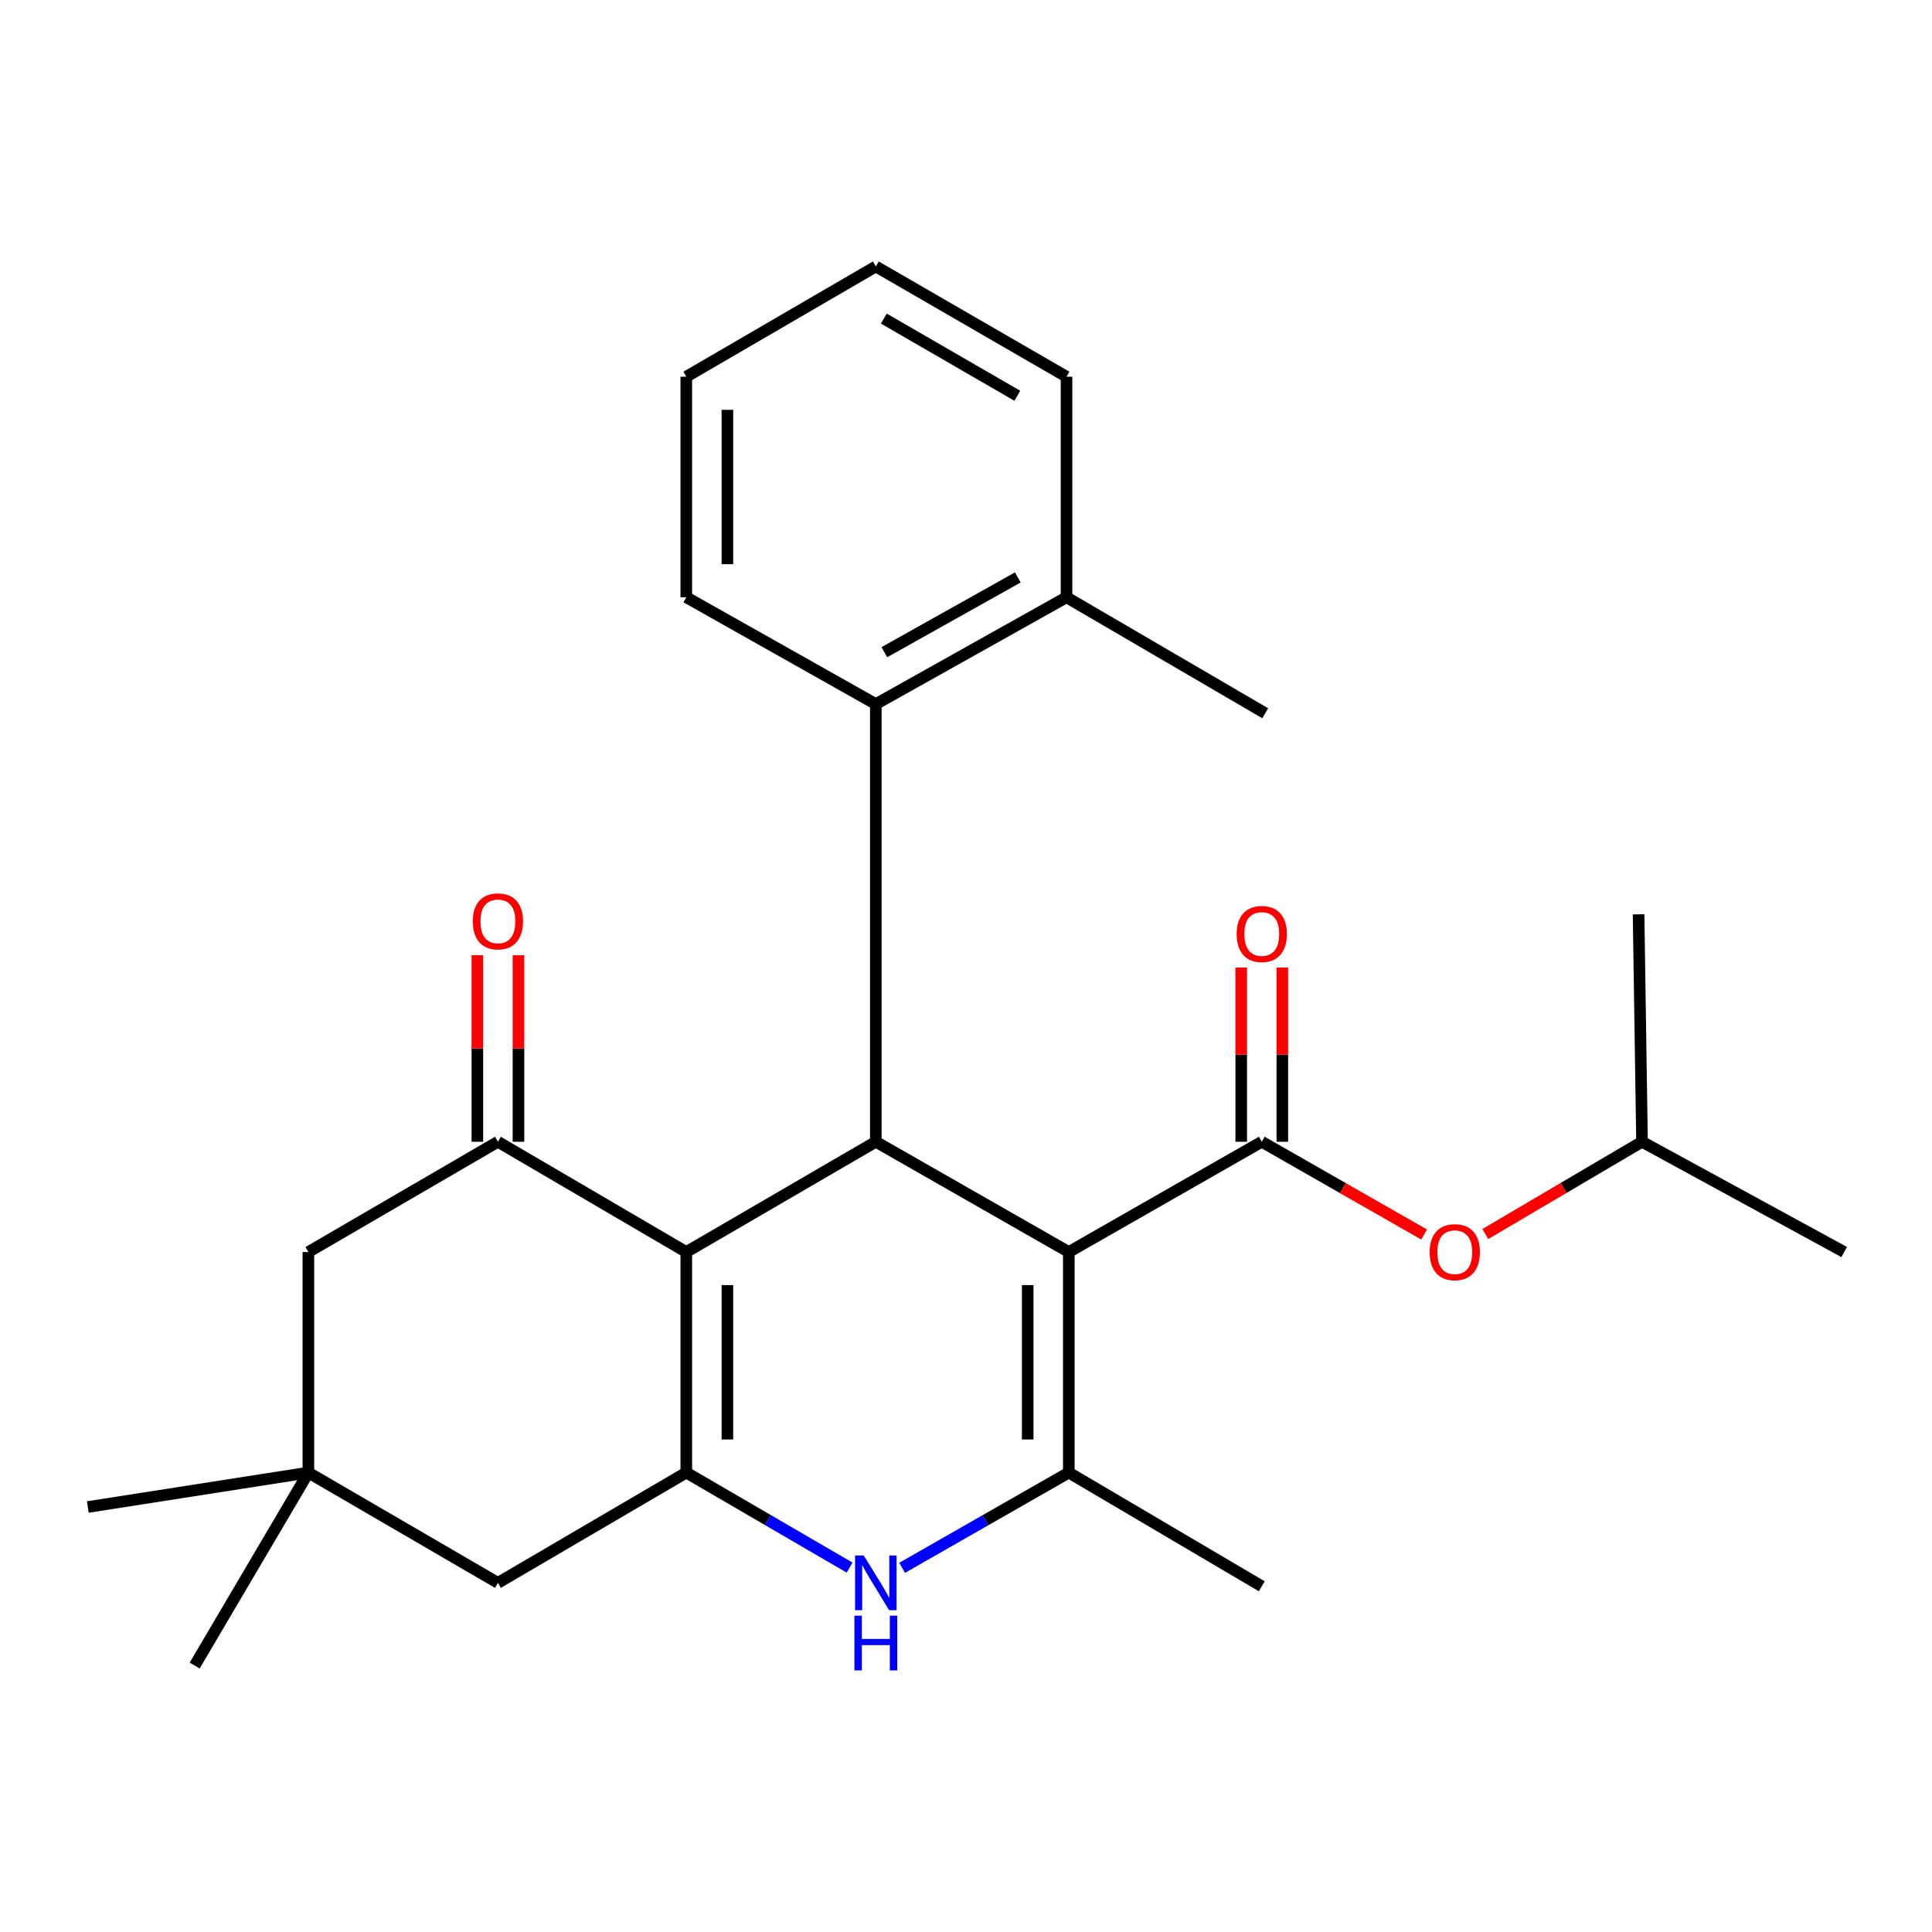 <?xml version='1.0' encoding='iso-8859-1'?>
<svg version='1.1' baseProfile='full'
              xmlns='http://www.w3.org/2000/svg'
                      xmlns:rdkit='http://www.rdkit.org/xml'
                      xmlns:xlink='http://www.w3.org/1999/xlink'
                  xml:space='preserve'
width='1000px' height='1000px' viewBox='0 0 1000 1000'>
<!-- END OF HEADER -->
<rect style='opacity:1.0;fill:#FFFFFF;stroke:none' width='1000' height='1000' x='0' y='0'> </rect>
<path class='bond-1' d='M 553.211,648.047 L 453.327,590.971' style='fill:none;fill-rule:evenodd;stroke:#000000;stroke-width:6px;stroke-linecap:butt;stroke-linejoin:miter;stroke-opacity:1' />
<path class='bond-3' d='M 553.211,648.047 L 553.211,762.201' style='fill:none;fill-rule:evenodd;stroke:#000000;stroke-width:6px;stroke-linecap:butt;stroke-linejoin:miter;stroke-opacity:1' />
<path class='bond-3' d='M 531.931,665.17 L 531.931,745.078' style='fill:none;fill-rule:evenodd;stroke:#000000;stroke-width:6px;stroke-linecap:butt;stroke-linejoin:miter;stroke-opacity:1' />
<path class='bond-4' d='M 553.211,648.047 L 653.095,590.971' style='fill:none;fill-rule:evenodd;stroke:#000000;stroke-width:6px;stroke-linecap:butt;stroke-linejoin:miter;stroke-opacity:1' />
<path class='bond-0' d='M 355.227,648.047 L 453.327,590.971' style='fill:none;fill-rule:evenodd;stroke:#000000;stroke-width:6px;stroke-linecap:butt;stroke-linejoin:miter;stroke-opacity:1' />
<path class='bond-6' d='M 355.227,648.047 L 257.719,590.971' style='fill:none;fill-rule:evenodd;stroke:#000000;stroke-width:6px;stroke-linecap:butt;stroke-linejoin:miter;stroke-opacity:1' />
<path class='bond-26' d='M 355.227,648.047 L 355.227,762.201' style='fill:none;fill-rule:evenodd;stroke:#000000;stroke-width:6px;stroke-linecap:butt;stroke-linejoin:miter;stroke-opacity:1' />
<path class='bond-26' d='M 376.507,665.17 L 376.507,745.078' style='fill:none;fill-rule:evenodd;stroke:#000000;stroke-width:6px;stroke-linecap:butt;stroke-linejoin:miter;stroke-opacity:1' />
<path class='bond-7' d='M 453.327,590.971 L 453.327,364.437' style='fill:none;fill-rule:evenodd;stroke:#000000;stroke-width:6px;stroke-linecap:butt;stroke-linejoin:miter;stroke-opacity:1' />
<path class='bond-2' d='M 355.227,762.201 L 397.488,786.795' style='fill:none;fill-rule:evenodd;stroke:#000000;stroke-width:6px;stroke-linecap:butt;stroke-linejoin:miter;stroke-opacity:1' />
<path class='bond-2' d='M 397.488,786.795 L 439.749,811.388' style='fill:none;fill-rule:evenodd;stroke:#0000FF;stroke-width:6px;stroke-linecap:butt;stroke-linejoin:miter;stroke-opacity:1' />
<path class='bond-8' d='M 355.227,762.201 L 257.719,819.29' style='fill:none;fill-rule:evenodd;stroke:#000000;stroke-width:6px;stroke-linecap:butt;stroke-linejoin:miter;stroke-opacity:1' />
<path class='bond-5' d='M 553.211,762.201 L 510.077,786.854' style='fill:none;fill-rule:evenodd;stroke:#000000;stroke-width:6px;stroke-linecap:butt;stroke-linejoin:miter;stroke-opacity:1' />
<path class='bond-5' d='M 510.077,786.854 L 466.943,811.507' style='fill:none;fill-rule:evenodd;stroke:#0000FF;stroke-width:6px;stroke-linecap:butt;stroke-linejoin:miter;stroke-opacity:1' />
<path class='bond-15' d='M 553.211,762.201 L 653.095,821.063' style='fill:none;fill-rule:evenodd;stroke:#000000;stroke-width:6px;stroke-linecap:butt;stroke-linejoin:miter;stroke-opacity:1' />
<path class='bond-9' d='M 653.095,590.971 L 695.105,614.973' style='fill:none;fill-rule:evenodd;stroke:#000000;stroke-width:6px;stroke-linecap:butt;stroke-linejoin:miter;stroke-opacity:1' />
<path class='bond-9' d='M 695.105,614.973 L 737.115,638.976' style='fill:none;fill-rule:evenodd;stroke:#FF0000;stroke-width:6px;stroke-linecap:butt;stroke-linejoin:miter;stroke-opacity:1' />
<path class='bond-12' d='M 663.735,590.971 L 663.735,545.888' style='fill:none;fill-rule:evenodd;stroke:#000000;stroke-width:6px;stroke-linecap:butt;stroke-linejoin:miter;stroke-opacity:1' />
<path class='bond-12' d='M 663.735,545.888 L 663.735,500.805' style='fill:none;fill-rule:evenodd;stroke:#FF0000;stroke-width:6px;stroke-linecap:butt;stroke-linejoin:miter;stroke-opacity:1' />
<path class='bond-12' d='M 642.456,590.971 L 642.456,545.888' style='fill:none;fill-rule:evenodd;stroke:#000000;stroke-width:6px;stroke-linecap:butt;stroke-linejoin:miter;stroke-opacity:1' />
<path class='bond-12' d='M 642.456,545.888 L 642.456,500.805' style='fill:none;fill-rule:evenodd;stroke:#FF0000;stroke-width:6px;stroke-linecap:butt;stroke-linejoin:miter;stroke-opacity:1' />
<path class='bond-11' d='M 257.719,590.971 L 159.608,648.047' style='fill:none;fill-rule:evenodd;stroke:#000000;stroke-width:6px;stroke-linecap:butt;stroke-linejoin:miter;stroke-opacity:1' />
<path class='bond-13' d='M 268.359,590.971 L 268.359,542.701' style='fill:none;fill-rule:evenodd;stroke:#000000;stroke-width:6px;stroke-linecap:butt;stroke-linejoin:miter;stroke-opacity:1' />
<path class='bond-13' d='M 268.359,542.701 L 268.359,494.431' style='fill:none;fill-rule:evenodd;stroke:#FF0000;stroke-width:6px;stroke-linecap:butt;stroke-linejoin:miter;stroke-opacity:1' />
<path class='bond-13' d='M 247.079,590.971 L 247.079,542.701' style='fill:none;fill-rule:evenodd;stroke:#000000;stroke-width:6px;stroke-linecap:butt;stroke-linejoin:miter;stroke-opacity:1' />
<path class='bond-13' d='M 247.079,542.701 L 247.079,494.431' style='fill:none;fill-rule:evenodd;stroke:#FF0000;stroke-width:6px;stroke-linecap:butt;stroke-linejoin:miter;stroke-opacity:1' />
<path class='bond-14' d='M 453.327,364.437 L 552.029,309.145' style='fill:none;fill-rule:evenodd;stroke:#000000;stroke-width:6px;stroke-linecap:butt;stroke-linejoin:miter;stroke-opacity:1' />
<path class='bond-14' d='M 457.732,337.578 L 526.823,298.874' style='fill:none;fill-rule:evenodd;stroke:#000000;stroke-width:6px;stroke-linecap:butt;stroke-linejoin:miter;stroke-opacity:1' />
<path class='bond-16' d='M 453.327,364.437 L 355.227,309.145' style='fill:none;fill-rule:evenodd;stroke:#000000;stroke-width:6px;stroke-linecap:butt;stroke-linejoin:miter;stroke-opacity:1' />
<path class='bond-10' d='M 257.719,819.29 L 159.608,762.201' style='fill:none;fill-rule:evenodd;stroke:#000000;stroke-width:6px;stroke-linecap:butt;stroke-linejoin:miter;stroke-opacity:1' />
<path class='bond-17' d='M 768.803,638.735 L 809.356,614.853' style='fill:none;fill-rule:evenodd;stroke:#FF0000;stroke-width:6px;stroke-linecap:butt;stroke-linejoin:miter;stroke-opacity:1' />
<path class='bond-17' d='M 809.356,614.853 L 849.909,590.971' style='fill:none;fill-rule:evenodd;stroke:#000000;stroke-width:6px;stroke-linecap:butt;stroke-linejoin:miter;stroke-opacity:1' />
<path class='bond-18' d='M 159.608,762.201 L 100.758,862.085' style='fill:none;fill-rule:evenodd;stroke:#000000;stroke-width:6px;stroke-linecap:butt;stroke-linejoin:miter;stroke-opacity:1' />
<path class='bond-19' d='M 159.608,762.201 L 45.455,780.029' style='fill:none;fill-rule:evenodd;stroke:#000000;stroke-width:6px;stroke-linecap:butt;stroke-linejoin:miter;stroke-opacity:1' />
<path class='bond-27' d='M 159.608,762.201 L 159.608,648.047' style='fill:none;fill-rule:evenodd;stroke:#000000;stroke-width:6px;stroke-linecap:butt;stroke-linejoin:miter;stroke-opacity:1' />
<path class='bond-20' d='M 552.029,309.145 L 654.869,369.177' style='fill:none;fill-rule:evenodd;stroke:#000000;stroke-width:6px;stroke-linecap:butt;stroke-linejoin:miter;stroke-opacity:1' />
<path class='bond-21' d='M 552.029,309.145 L 552.029,194.991' style='fill:none;fill-rule:evenodd;stroke:#000000;stroke-width:6px;stroke-linecap:butt;stroke-linejoin:miter;stroke-opacity:1' />
<path class='bond-24' d='M 355.227,309.145 L 355.227,194.991' style='fill:none;fill-rule:evenodd;stroke:#000000;stroke-width:6px;stroke-linecap:butt;stroke-linejoin:miter;stroke-opacity:1' />
<path class='bond-24' d='M 376.507,292.022 L 376.507,212.115' style='fill:none;fill-rule:evenodd;stroke:#000000;stroke-width:6px;stroke-linecap:butt;stroke-linejoin:miter;stroke-opacity:1' />
<path class='bond-22' d='M 849.909,590.971 L 954.545,648.047' style='fill:none;fill-rule:evenodd;stroke:#000000;stroke-width:6px;stroke-linecap:butt;stroke-linejoin:miter;stroke-opacity:1' />
<path class='bond-23' d='M 849.909,590.971 L 848.123,473.259' style='fill:none;fill-rule:evenodd;stroke:#000000;stroke-width:6px;stroke-linecap:butt;stroke-linejoin:miter;stroke-opacity:1' />
<path class='bond-28' d='M 552.029,194.991 L 453.327,137.915' style='fill:none;fill-rule:evenodd;stroke:#000000;stroke-width:6px;stroke-linecap:butt;stroke-linejoin:miter;stroke-opacity:1' />
<path class='bond-28' d='M 526.571,204.851 L 457.479,164.898' style='fill:none;fill-rule:evenodd;stroke:#000000;stroke-width:6px;stroke-linecap:butt;stroke-linejoin:miter;stroke-opacity:1' />
<path class='bond-25' d='M 355.227,194.991 L 453.327,137.915' style='fill:none;fill-rule:evenodd;stroke:#000000;stroke-width:6px;stroke-linecap:butt;stroke-linejoin:miter;stroke-opacity:1' />
<path  class='atom-6' d='M 447.067 805.13
L 456.347 820.13
Q 457.267 821.61, 458.747 824.29
Q 460.227 826.97, 460.307 827.13
L 460.307 805.13
L 464.067 805.13
L 464.067 833.45
L 460.187 833.45
L 450.227 817.05
Q 449.067 815.13, 447.827 812.93
Q 446.627 810.73, 446.267 810.05
L 446.267 833.45
L 442.587 833.45
L 442.587 805.13
L 447.067 805.13
' fill='#0000FF'/>
<path  class='atom-6' d='M 442.247 836.282
L 446.087 836.282
L 446.087 848.322
L 460.567 848.322
L 460.567 836.282
L 464.407 836.282
L 464.407 864.602
L 460.567 864.602
L 460.567 851.522
L 446.087 851.522
L 446.087 864.602
L 442.247 864.602
L 442.247 836.282
' fill='#0000FF'/>
<path  class='atom-10' d='M 739.992 648.127
Q 739.992 641.327, 743.352 637.527
Q 746.712 633.727, 752.992 633.727
Q 759.272 633.727, 762.632 637.527
Q 765.992 641.327, 765.992 648.127
Q 765.992 655.007, 762.592 658.927
Q 759.192 662.807, 752.992 662.807
Q 746.752 662.807, 743.352 658.927
Q 739.992 655.047, 739.992 648.127
M 752.992 659.607
Q 757.312 659.607, 759.632 656.727
Q 761.992 653.807, 761.992 648.127
Q 761.992 642.567, 759.632 639.767
Q 757.312 636.927, 752.992 636.927
Q 748.672 636.927, 746.312 639.727
Q 743.992 642.527, 743.992 648.127
Q 743.992 653.847, 746.312 656.727
Q 748.672 659.607, 752.992 659.607
' fill='#FF0000'/>
<path  class='atom-13' d='M 640.095 483.435
Q 640.095 476.635, 643.455 472.835
Q 646.815 469.035, 653.095 469.035
Q 659.375 469.035, 662.735 472.835
Q 666.095 476.635, 666.095 483.435
Q 666.095 490.315, 662.695 494.235
Q 659.295 498.115, 653.095 498.115
Q 646.855 498.115, 643.455 494.235
Q 640.095 490.355, 640.095 483.435
M 653.095 494.915
Q 657.415 494.915, 659.735 492.035
Q 662.095 489.115, 662.095 483.435
Q 662.095 477.875, 659.735 475.075
Q 657.415 472.235, 653.095 472.235
Q 648.775 472.235, 646.415 475.035
Q 644.095 477.835, 644.095 483.435
Q 644.095 489.155, 646.415 492.035
Q 648.775 494.915, 653.095 494.915
' fill='#FF0000'/>
<path  class='atom-14' d='M 244.719 476.897
Q 244.719 470.097, 248.079 466.297
Q 251.439 462.497, 257.719 462.497
Q 263.999 462.497, 267.359 466.297
Q 270.719 470.097, 270.719 476.897
Q 270.719 483.777, 267.319 487.697
Q 263.919 491.577, 257.719 491.577
Q 251.479 491.577, 248.079 487.697
Q 244.719 483.817, 244.719 476.897
M 257.719 488.377
Q 262.039 488.377, 264.359 485.497
Q 266.719 482.577, 266.719 476.897
Q 266.719 471.337, 264.359 468.537
Q 262.039 465.697, 257.719 465.697
Q 253.399 465.697, 251.039 468.497
Q 248.719 471.297, 248.719 476.897
Q 248.719 482.617, 251.039 485.497
Q 253.399 488.377, 257.719 488.377
' fill='#FF0000'/>
</svg>

